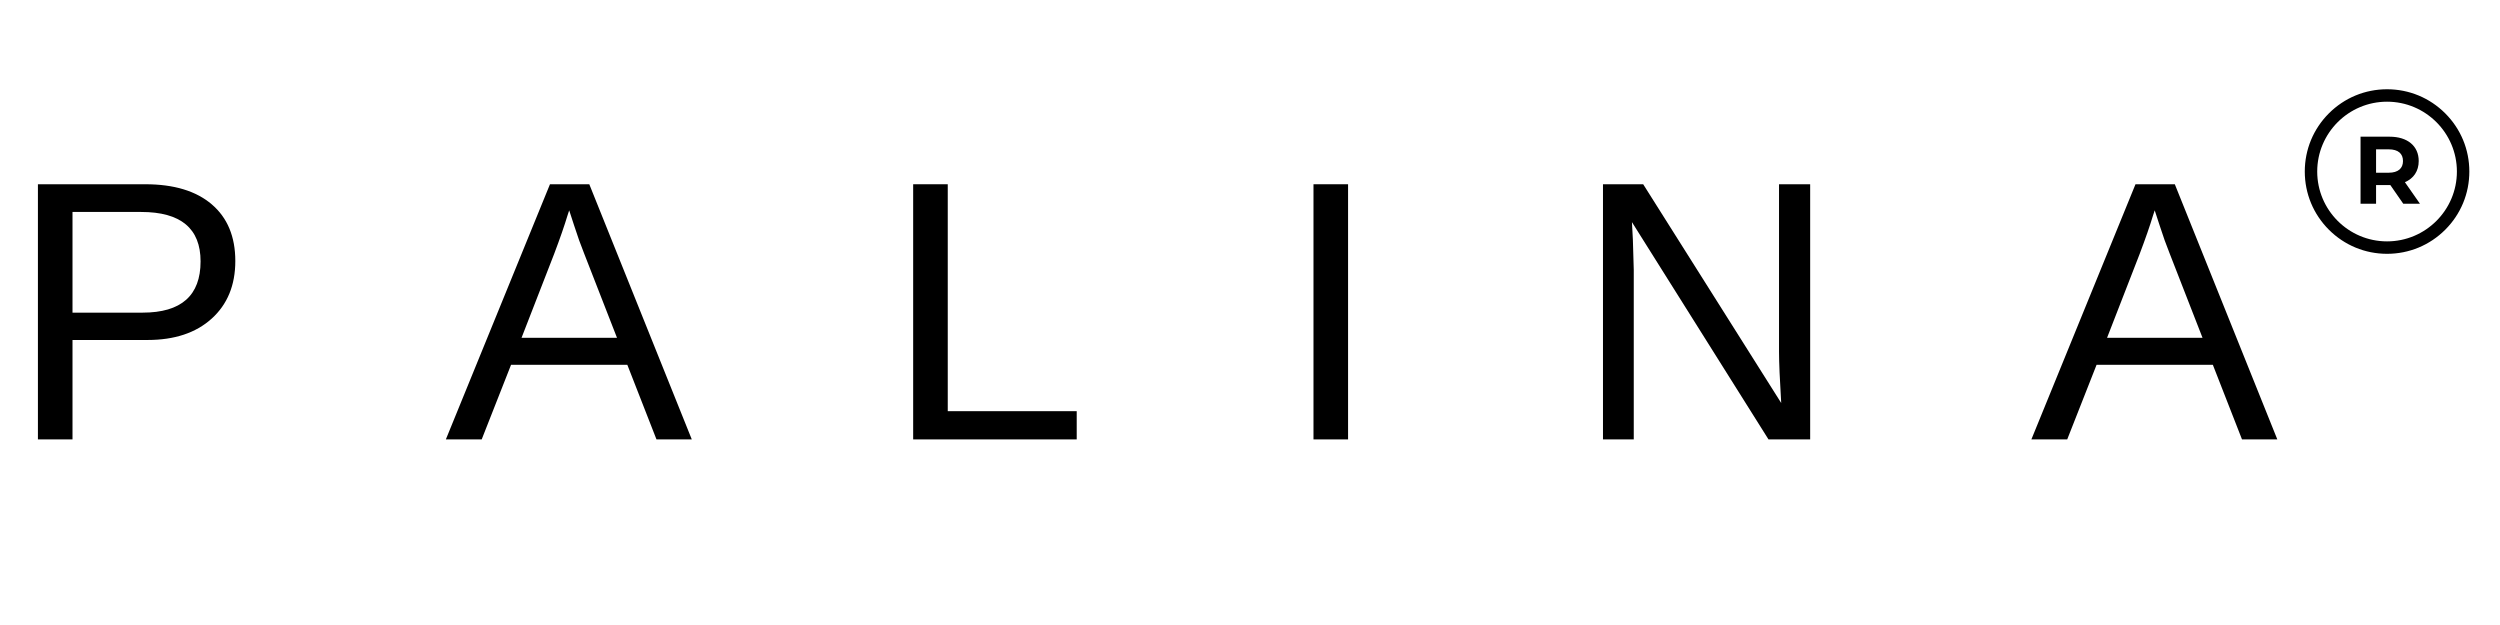 <svg version="1.0" preserveAspectRatio="xMidYMid meet" height="250" viewBox="0 0 750 187.5" zoomAndPan="magnify" width="1000" xmlns:xlink="http://www.w3.org/1999/xlink" xmlns="http://www.w3.org/2000/svg"><defs><g></g><clipPath id="21af83a027"><path clip-rule="nonzero" d="M 691.434 26.777 L 740.801 26.777 L 740.801 76.145 L 691.434 76.145 Z M 691.434 26.777"></path></clipPath></defs><g fill-opacity="1" fill="#000000"><g transform="translate(2.25, 131.823)"><g><path d="M 68.344 -53.516 C 68.344 -46.266 65.977 -40.504 61.25 -36.234 C 56.531 -31.961 50.113 -29.828 42 -29.828 L 19.5 -29.828 L 19.5 0 L 9.125 0 L 9.125 -76.547 L 41.344 -76.547 C 49.926 -76.547 56.57 -74.535 61.281 -70.516 C 65.988 -66.492 68.344 -60.828 68.344 -53.516 Z M 57.922 -53.406 C 57.922 -63.289 51.977 -68.234 40.094 -68.234 L 19.5 -68.234 L 19.5 -38.031 L 40.531 -38.031 C 52.125 -38.031 57.922 -43.156 57.922 -53.406 Z M 57.922 -53.406"></path></g></g></g><g fill-opacity="1" fill="#000000"><g transform="translate(133.538, 131.823)"><g><path d="M 63.406 0 L 54.656 -22.391 L 19.781 -22.391 L 10.969 0 L 0.219 0 L 31.453 -76.547 L 43.25 -76.547 L 74 0 Z M 37.219 -68.719 L 36.719 -67.203 C 35.82 -64.203 34.484 -60.348 32.703 -55.641 L 22.922 -30.484 L 51.562 -30.484 L 41.719 -55.734 C 40.707 -58.234 39.695 -61.062 38.688 -64.219 Z M 37.219 -68.719"></path></g></g></g><g fill-opacity="1" fill="#000000"><g transform="translate(264.825, 131.823)"><g><path d="M 9.125 0 L 9.125 -76.547 L 19.5 -76.547 L 19.5 -8.469 L 58.188 -8.469 L 58.188 0 Z M 9.125 0"></path></g></g></g><g fill-opacity="1" fill="#000000"><g transform="translate(383.78, 131.823)"><g><path d="M 10.266 0 L 10.266 -76.547 L 20.641 -76.547 L 20.641 0 Z M 10.266 0"></path></g></g></g><g fill-opacity="1" fill="#000000"><g transform="translate(471.769, 131.823)"><g><path d="M 58.781 0 L 17.812 -65.188 L 18.094 -59.922 L 18.359 -50.859 L 18.359 0 L 9.125 0 L 9.125 -76.547 L 21.188 -76.547 L 62.594 -10.922 C 62.156 -18.016 61.938 -23.156 61.938 -26.344 L 61.938 -76.547 L 71.281 -76.547 L 71.281 0 Z M 58.781 0"></path></g></g></g><g fill-opacity="1" fill="#000000"><g transform="translate(609.195, 131.823)"><g><path d="M 63.406 0 L 54.656 -22.391 L 19.781 -22.391 L 10.969 0 L 0.219 0 L 31.453 -76.547 L 43.25 -76.547 L 74 0 Z M 37.219 -68.719 L 36.719 -67.203 C 35.82 -64.203 34.484 -60.348 32.703 -55.641 L 22.922 -30.484 L 51.562 -30.484 L 41.719 -55.734 C 40.707 -58.234 39.695 -61.062 38.688 -64.219 Z M 37.219 -68.719"></path></g></g></g><g clip-path="url(#21af83a027)"><path fill-rule="nonzero" fill-opacity="1" d="M 716.117 72.414 C 704.562 72.414 695.164 63.016 695.164 51.461 C 695.164 39.906 704.562 30.508 716.117 30.508 C 727.672 30.508 737.07 39.906 737.07 51.461 C 737.07 63.016 727.672 72.414 716.117 72.414 Z M 733.57 34.008 C 728.91 29.348 722.711 26.777 716.117 26.777 C 709.523 26.777 703.328 29.348 698.664 34.008 C 694.004 38.672 691.434 44.867 691.434 51.461 C 691.434 58.055 694.004 64.254 698.664 68.914 C 703.328 73.574 709.523 76.145 716.117 76.145 C 722.711 76.145 728.91 73.574 733.57 68.914 C 738.234 64.254 740.801 58.055 740.801 51.461 C 740.801 44.867 738.234 38.672 733.57 34.008" fill="#000000"></path></g><path fill-rule="nonzero" fill-opacity="1" d="M 716.613 51.816 L 712.82 51.816 L 712.82 44.801 L 716.613 44.801 C 719.461 44.801 720.898 46.094 720.898 48.309 C 720.898 50.492 719.461 51.816 716.613 51.816 Z M 721.473 54.66 C 724.09 53.539 725.613 51.328 725.613 48.309 C 725.613 43.793 722.25 41.008 716.875 41.008 L 708.164 41.008 L 708.164 61.129 L 712.82 61.129 L 712.82 55.523 L 717.102 55.523 L 720.984 61.129 L 725.988 61.129 L 721.473 54.66" fill="#000000"></path></svg>